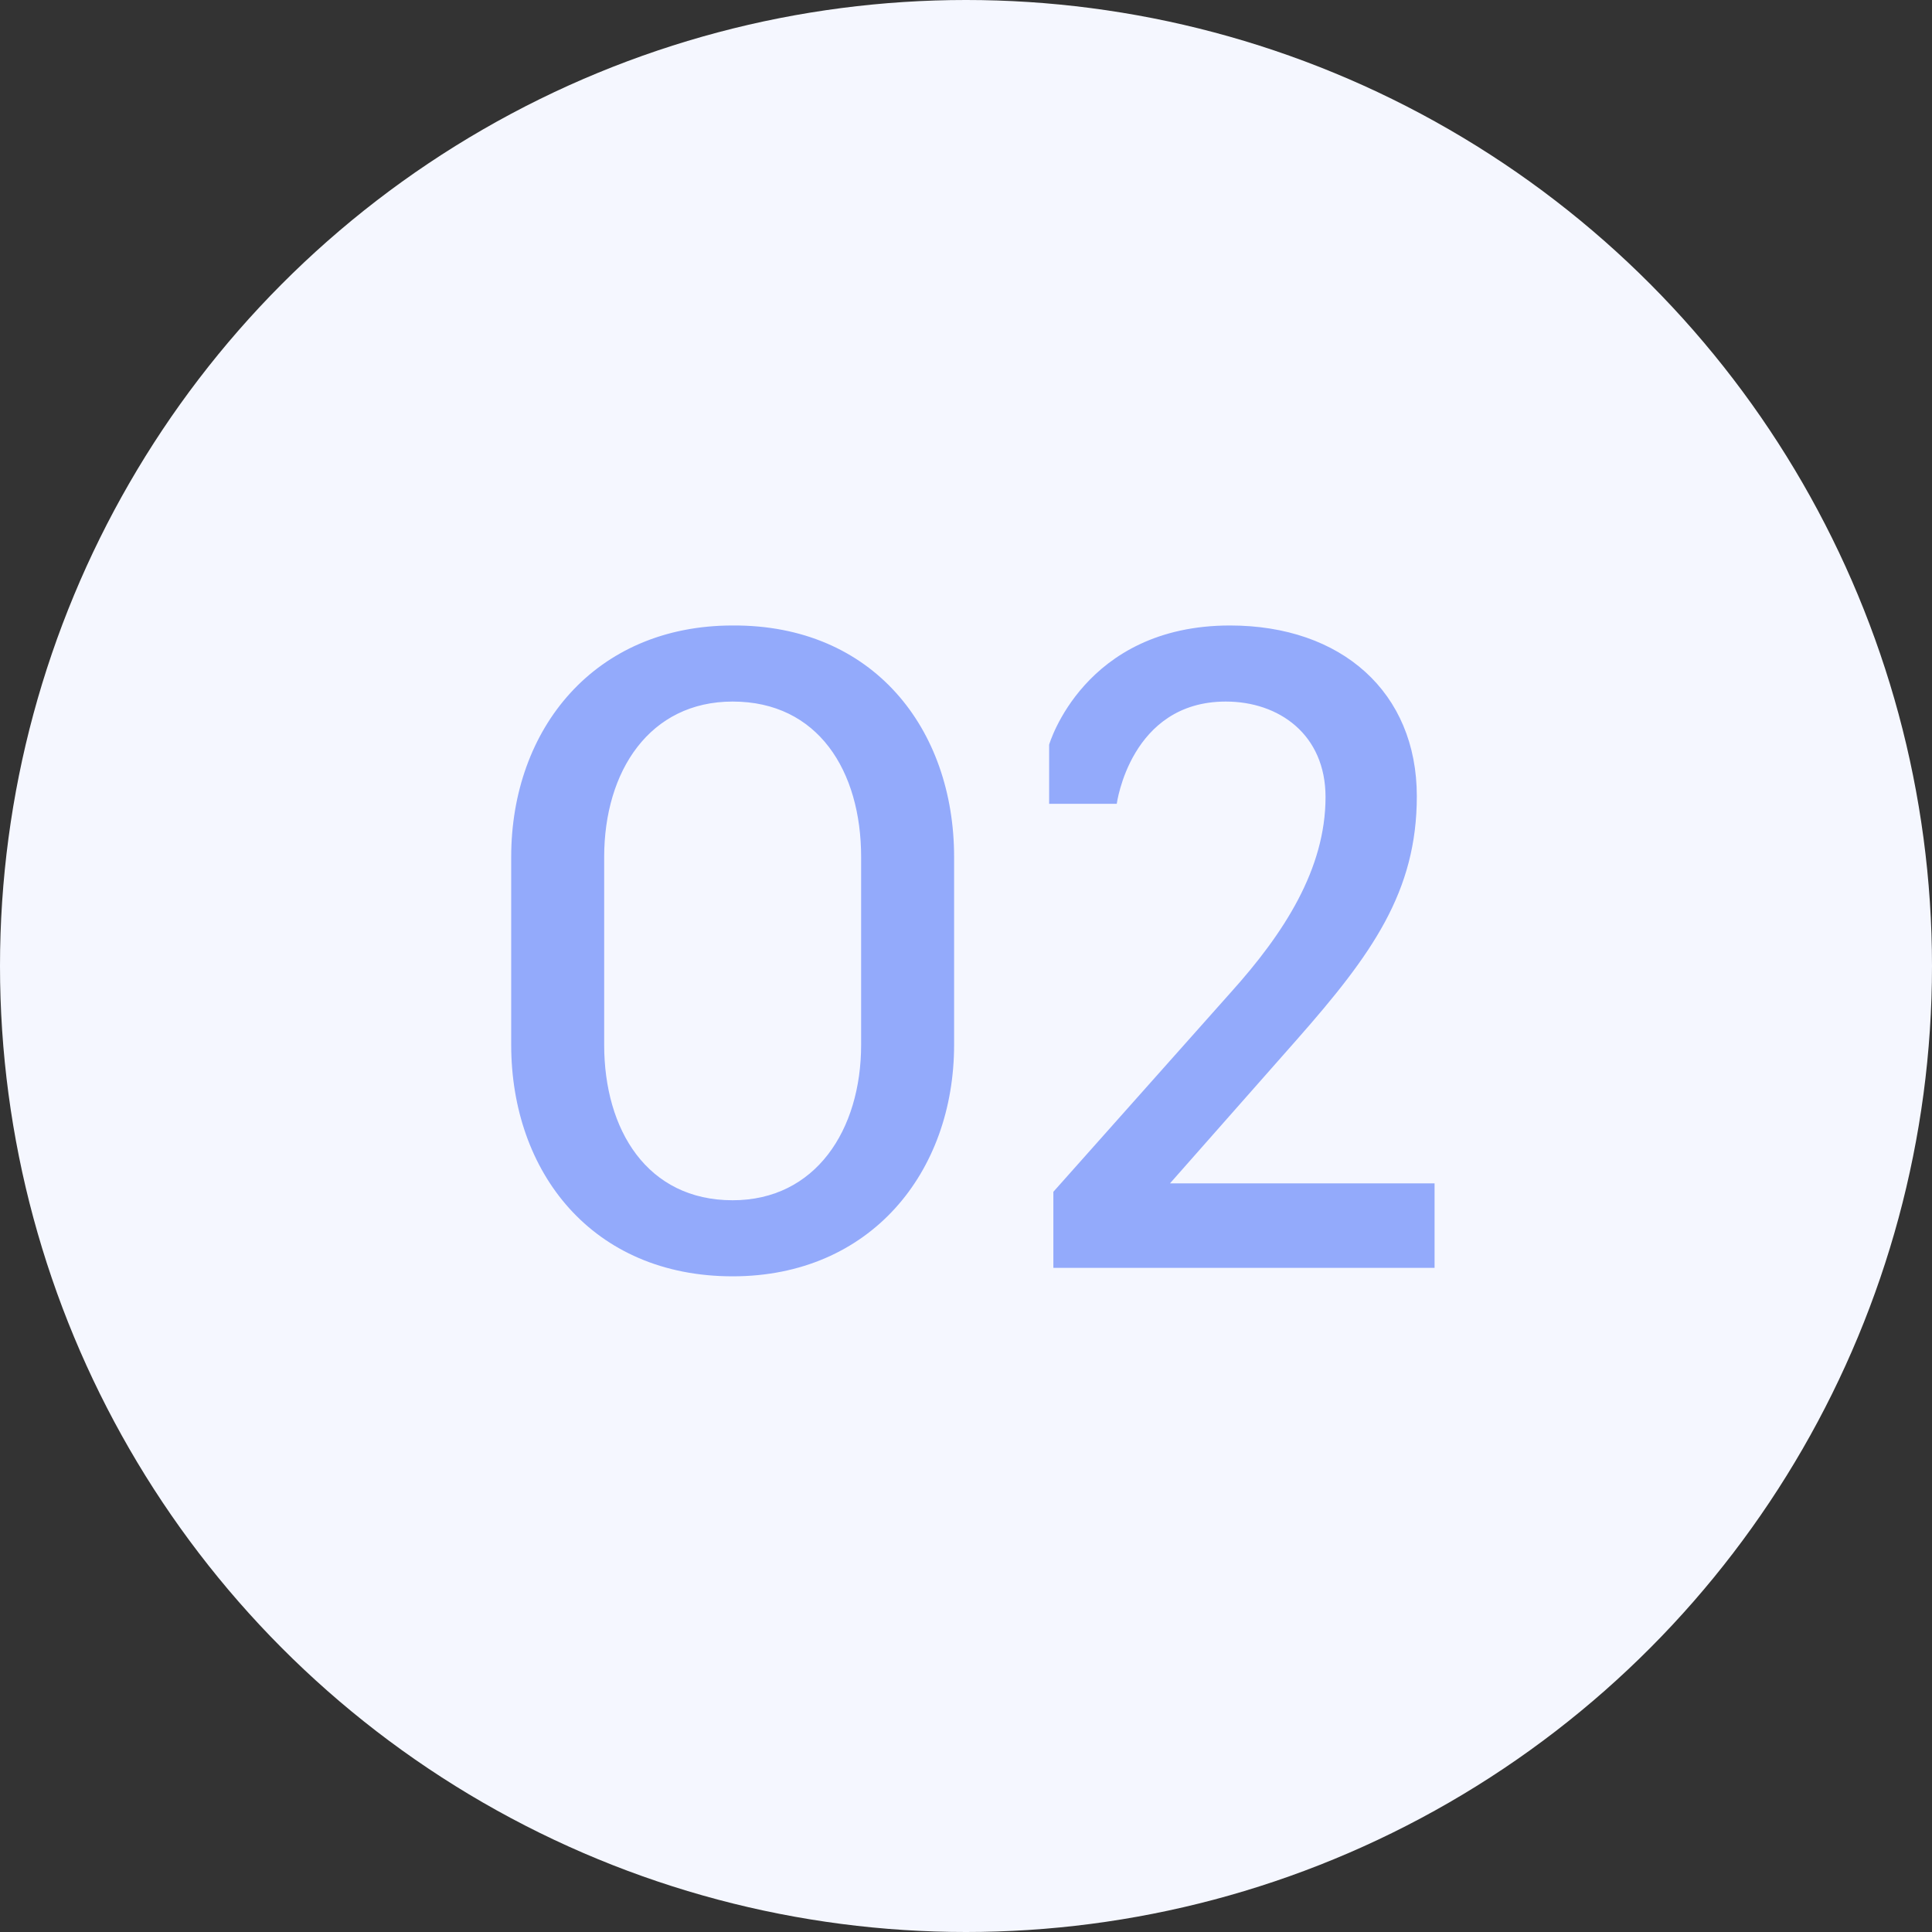 <?xml version="1.0" encoding="UTF-8"?> <svg xmlns="http://www.w3.org/2000/svg" width="32" height="32" viewBox="0 0 32 32" fill="none"><rect x="0" y="0" width="32" height="32" fill="#333333" stroke="none"/><circle cx="16" cy="16" r="16" fill="#F5F7FF"></circle><path d="M12.135 21.14C9.811 21.14 8.467 19.418 8.467 17.304V14.196C8.467 12.068 9.853 10.36 12.135 10.36C14.459 10.346 15.803 12.068 15.803 14.196V17.304C15.803 19.418 14.417 21.14 12.135 21.14ZM12.135 19.88C13.507 19.88 14.263 18.718 14.263 17.304V14.196C14.263 12.768 13.549 11.62 12.135 11.62C10.763 11.62 10.007 12.768 10.007 14.196V17.304C10.007 18.718 10.721 19.88 12.135 19.88ZM23.761 21H17.447V19.74L20.387 16.436C21.269 15.456 21.955 14.392 21.955 13.202C21.955 12.166 21.185 11.62 20.303 11.62C18.721 11.62 18.497 13.314 18.497 13.314H17.377V12.334C17.377 12.334 17.951 10.36 20.373 10.36C22.221 10.36 23.467 11.466 23.467 13.188C23.467 14.77 22.725 15.806 21.479 17.22L19.379 19.6H23.761V21Z" fill="#93AAFB"></path></svg> 